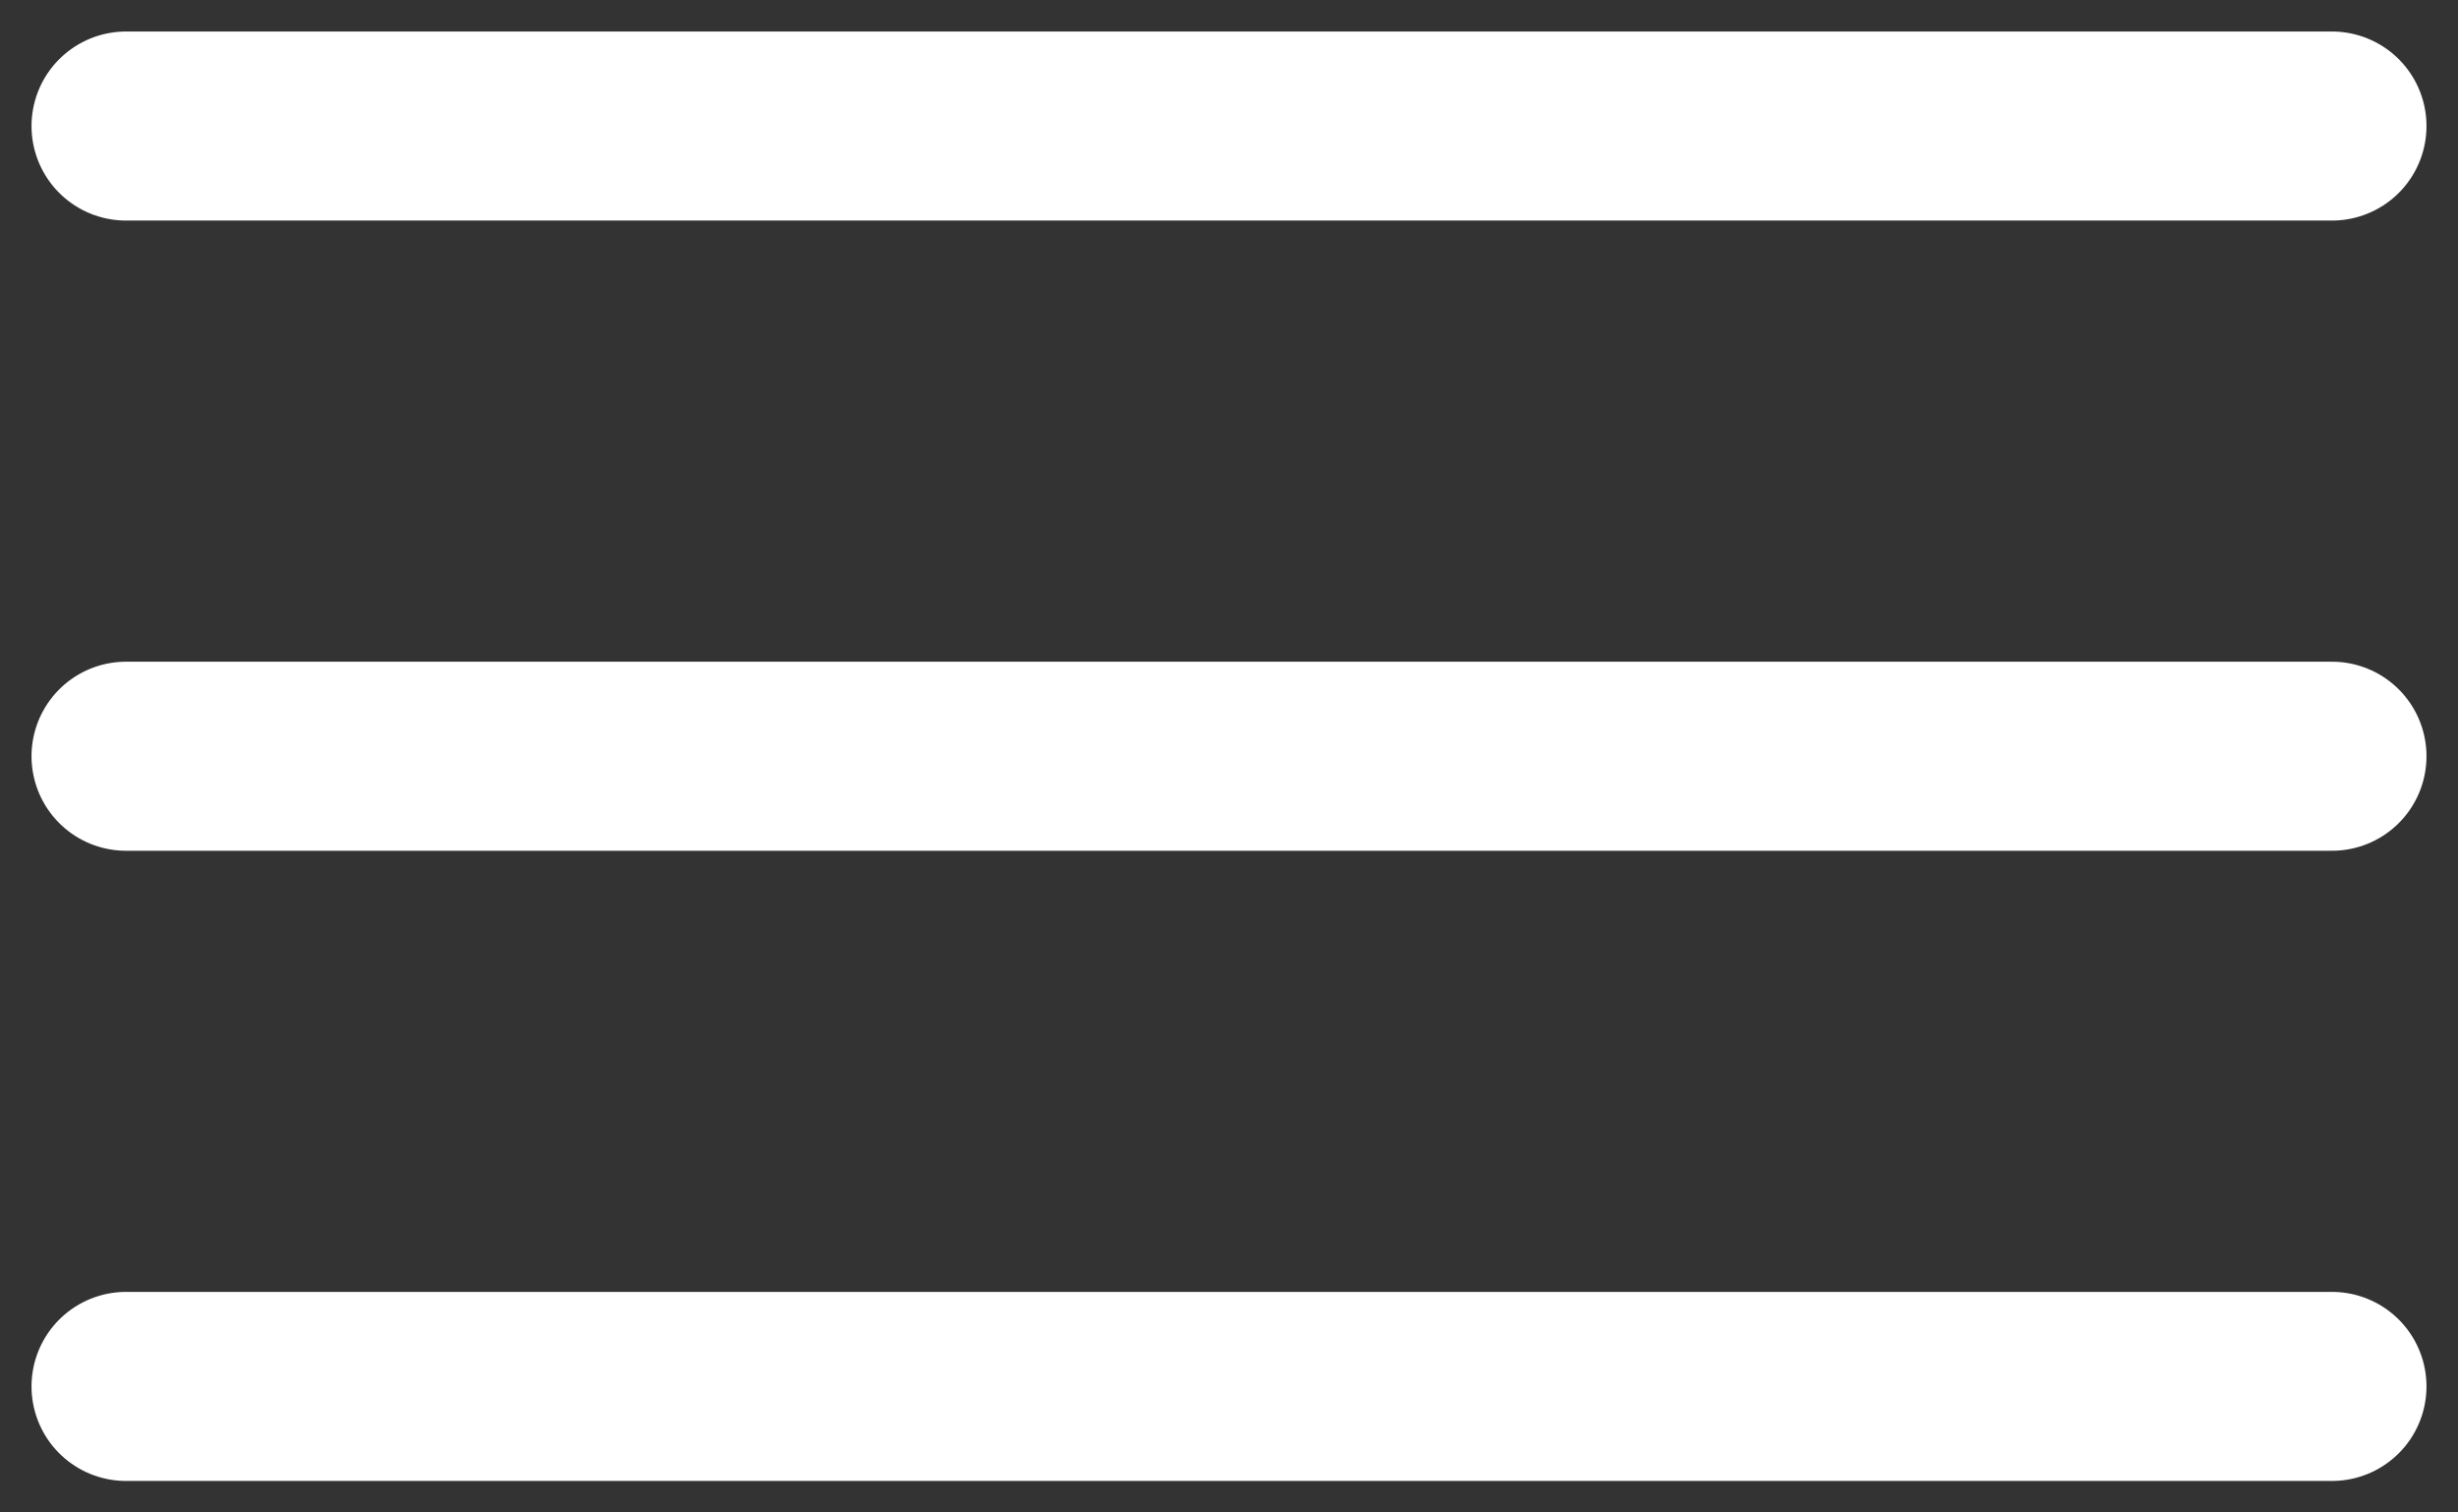 <?xml version="1.0" encoding="UTF-8"?> <svg xmlns="http://www.w3.org/2000/svg" width="39" height="24" viewBox="0 0 39 24" fill="none"><rect x="0" y="0" width="39" height="24" fill="#333333" stroke="none"/><path d="M2 2H37" stroke="white" stroke-width="3" stroke-linecap="round"></path><path d="M2 12H37" stroke="white" stroke-width="3" stroke-linecap="round"></path><path d="M2 22H37" stroke="white" stroke-width="3" stroke-linecap="round"></path></svg> 